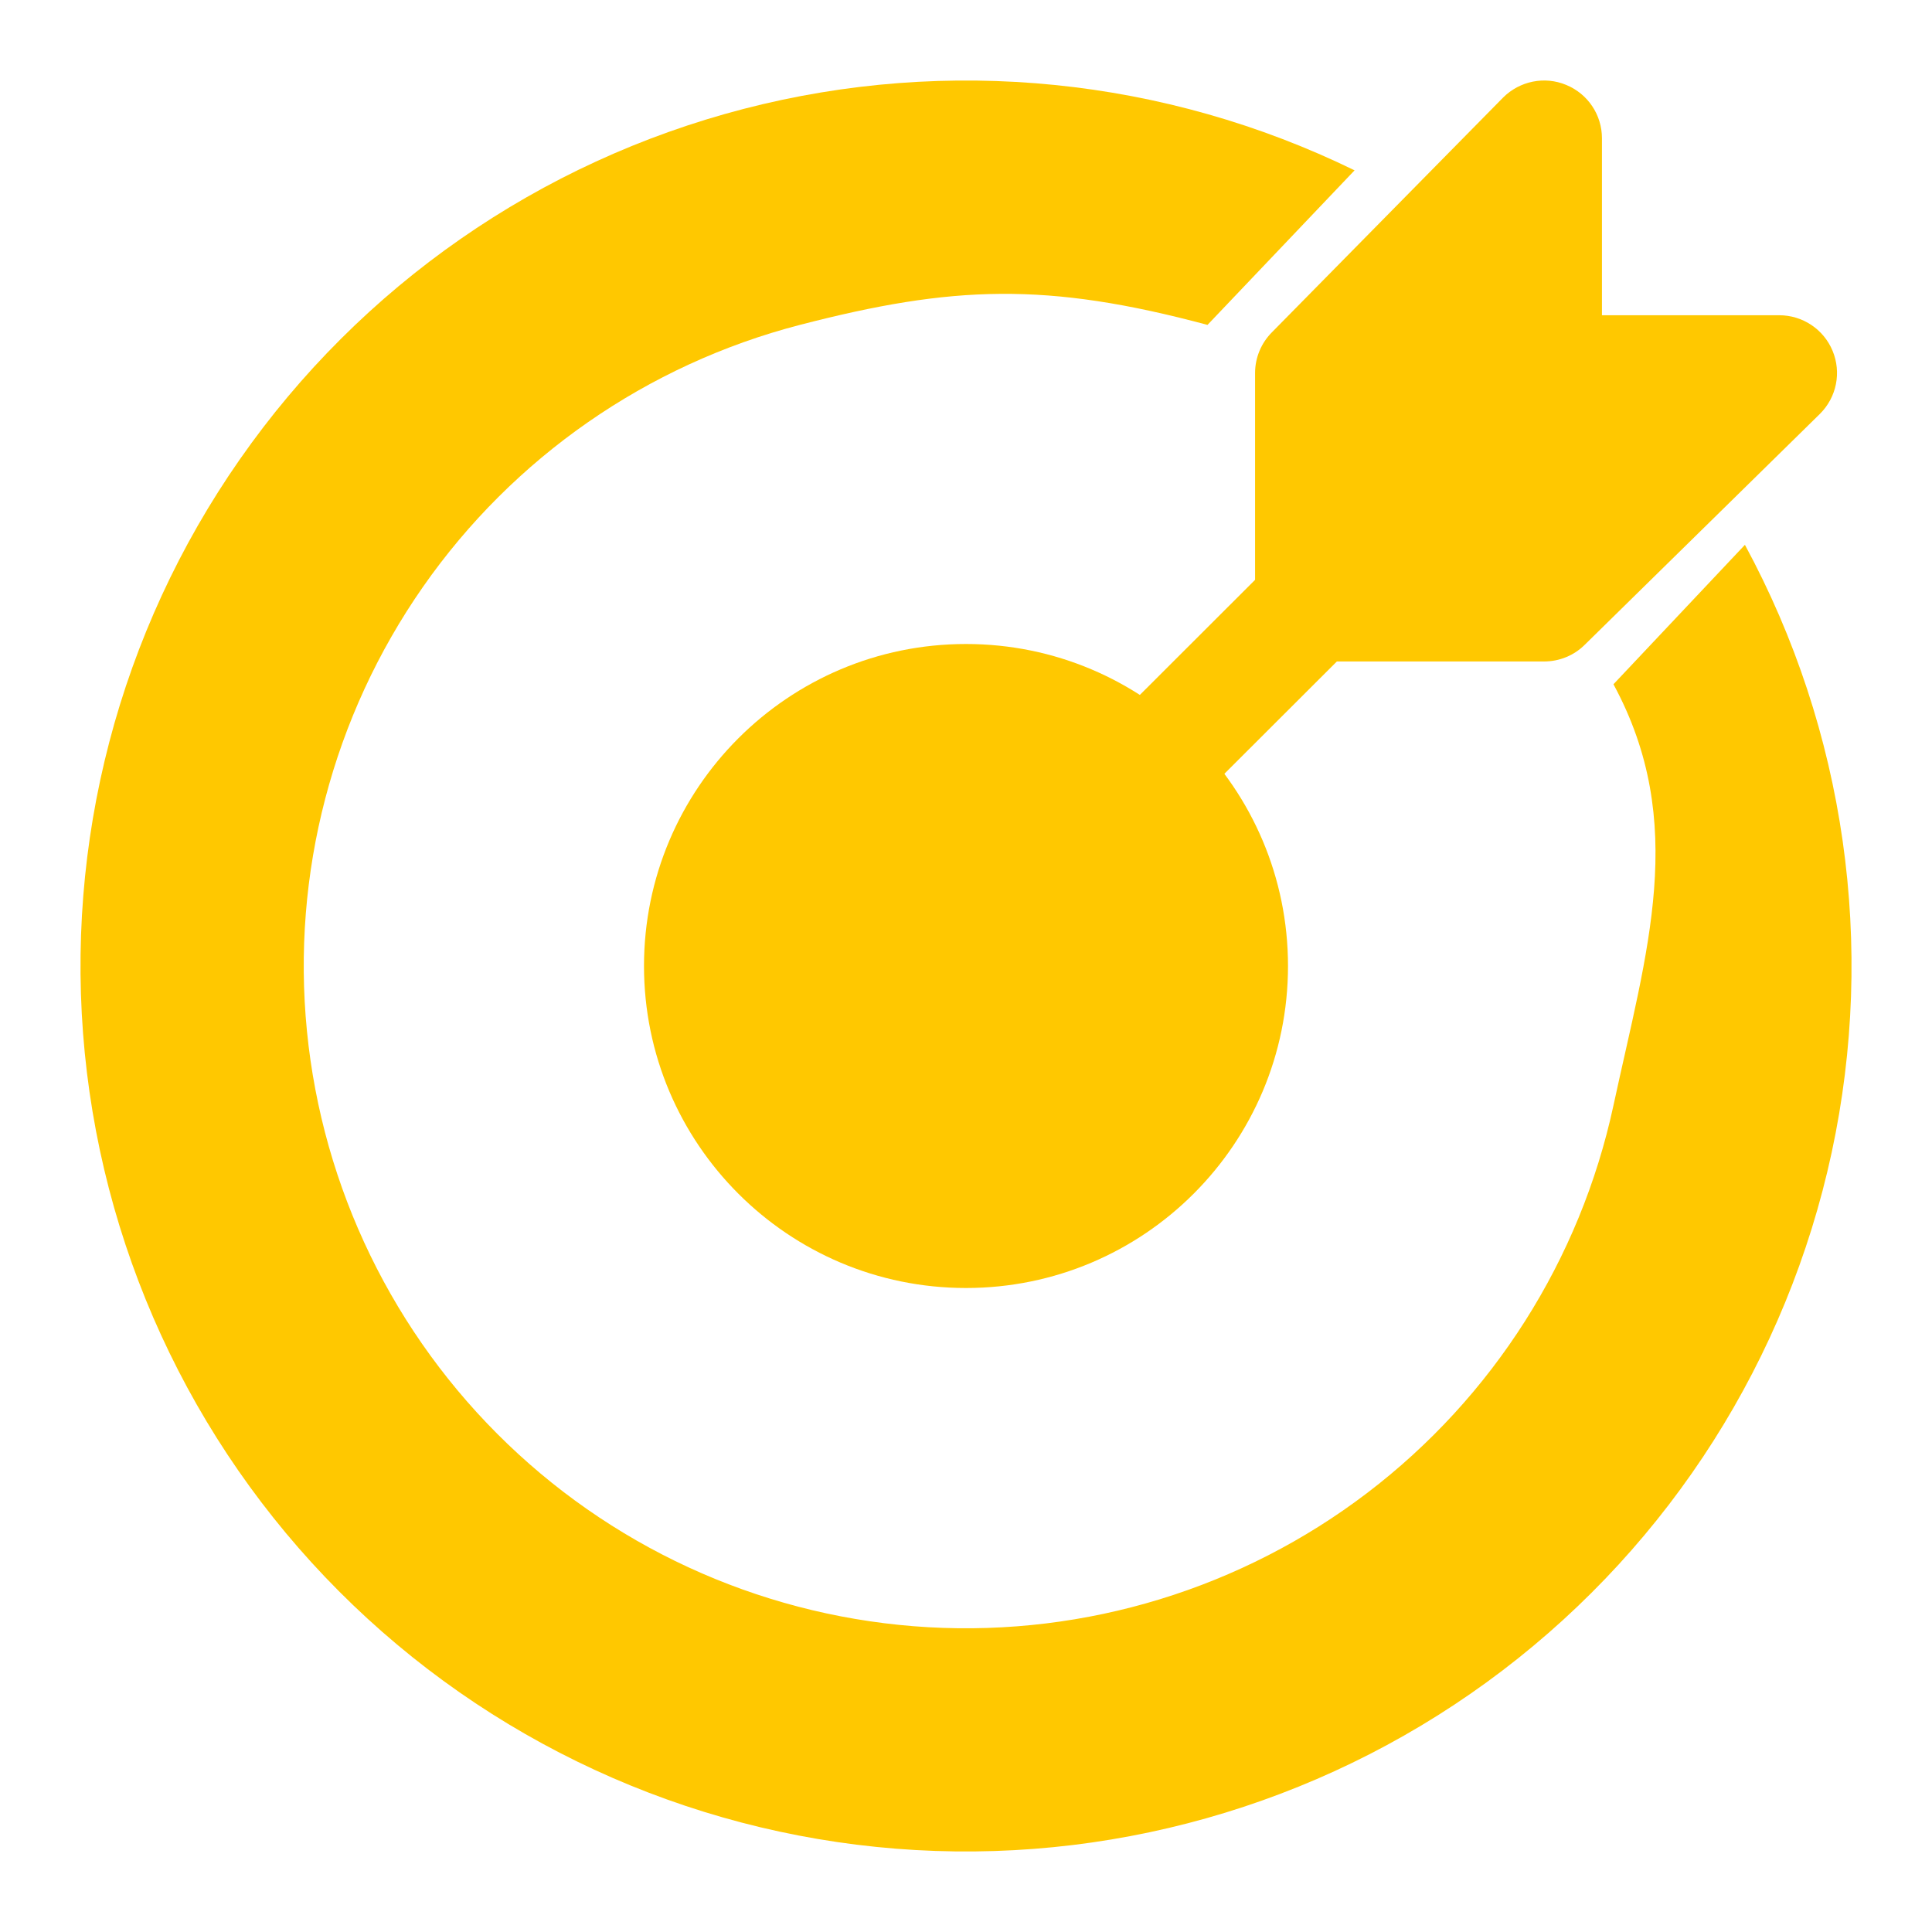 <svg width="24" height="24" viewBox="0 0 24 24" fill="none" xmlns="http://www.w3.org/2000/svg">
<g clip-path="url(#clip0_10683_93124)">
<path d="M16.827 2.116C14.47 0.965 11.78 0.694 9.241 1.352C6.702 2.01 4.482 3.553 2.981 5.704C1.479 7.854 0.796 10.47 1.053 13.08C1.311 15.69 2.492 18.122 4.385 19.938C6.277 21.753 8.757 22.833 11.375 22.982C13.993 23.131 16.579 22.34 18.665 20.751C20.752 19.162 22.202 16.88 22.754 14.316C23.306 11.752 22.924 9.075 21.676 6.768L20.043 8.5C20.976 10.225 20.456 11.814 20.043 13.732C19.63 15.649 18.546 17.356 16.985 18.545C15.425 19.733 13.491 20.325 11.533 20.214C9.574 20.102 7.72 19.295 6.305 17.937C4.889 16.579 4.006 14.76 3.813 12.808C3.62 10.856 4.132 8.899 5.254 7.291C6.377 5.682 8.038 4.528 9.936 4.036C11.835 3.544 13 3.5 15 4.036L16.827 2.116Z" fill="#FFC800"/>
<path d="M22.765 4.358C22.654 4.09 22.392 3.916 22.102 3.916H19.9V1.717C19.9 1.428 19.726 1.166 19.456 1.055C19.188 0.943 18.88 1.006 18.674 1.21L15.802 4.126C15.668 4.26 15.591 4.442 15.591 4.633V7.203L10.728 12.06C10.58 12.191 10.488 12.383 10.488 12.596C10.488 12.992 10.81 13.313 11.207 13.313C11.425 13.313 11.592 13.203 11.755 13.062L16.607 8.217H19.181C19.372 8.217 19.555 8.142 19.689 8.007L22.609 5.14C22.815 4.934 22.877 4.627 22.765 4.358Z" fill="#FFC800"/>
<path d="M12 16C14.209 16 16 14.209 16 12C16 9.791 14.209 8 12 8C9.792 8 8 9.791 8 12C8 14.209 9.792 16 12 16Z" fill="#FFC800"/>
</g>
<defs>
<clipPath id="clip0_10683_93124">
<rect width="24" height="24" fill="white"/>
</clipPath>
</defs>
</svg>
